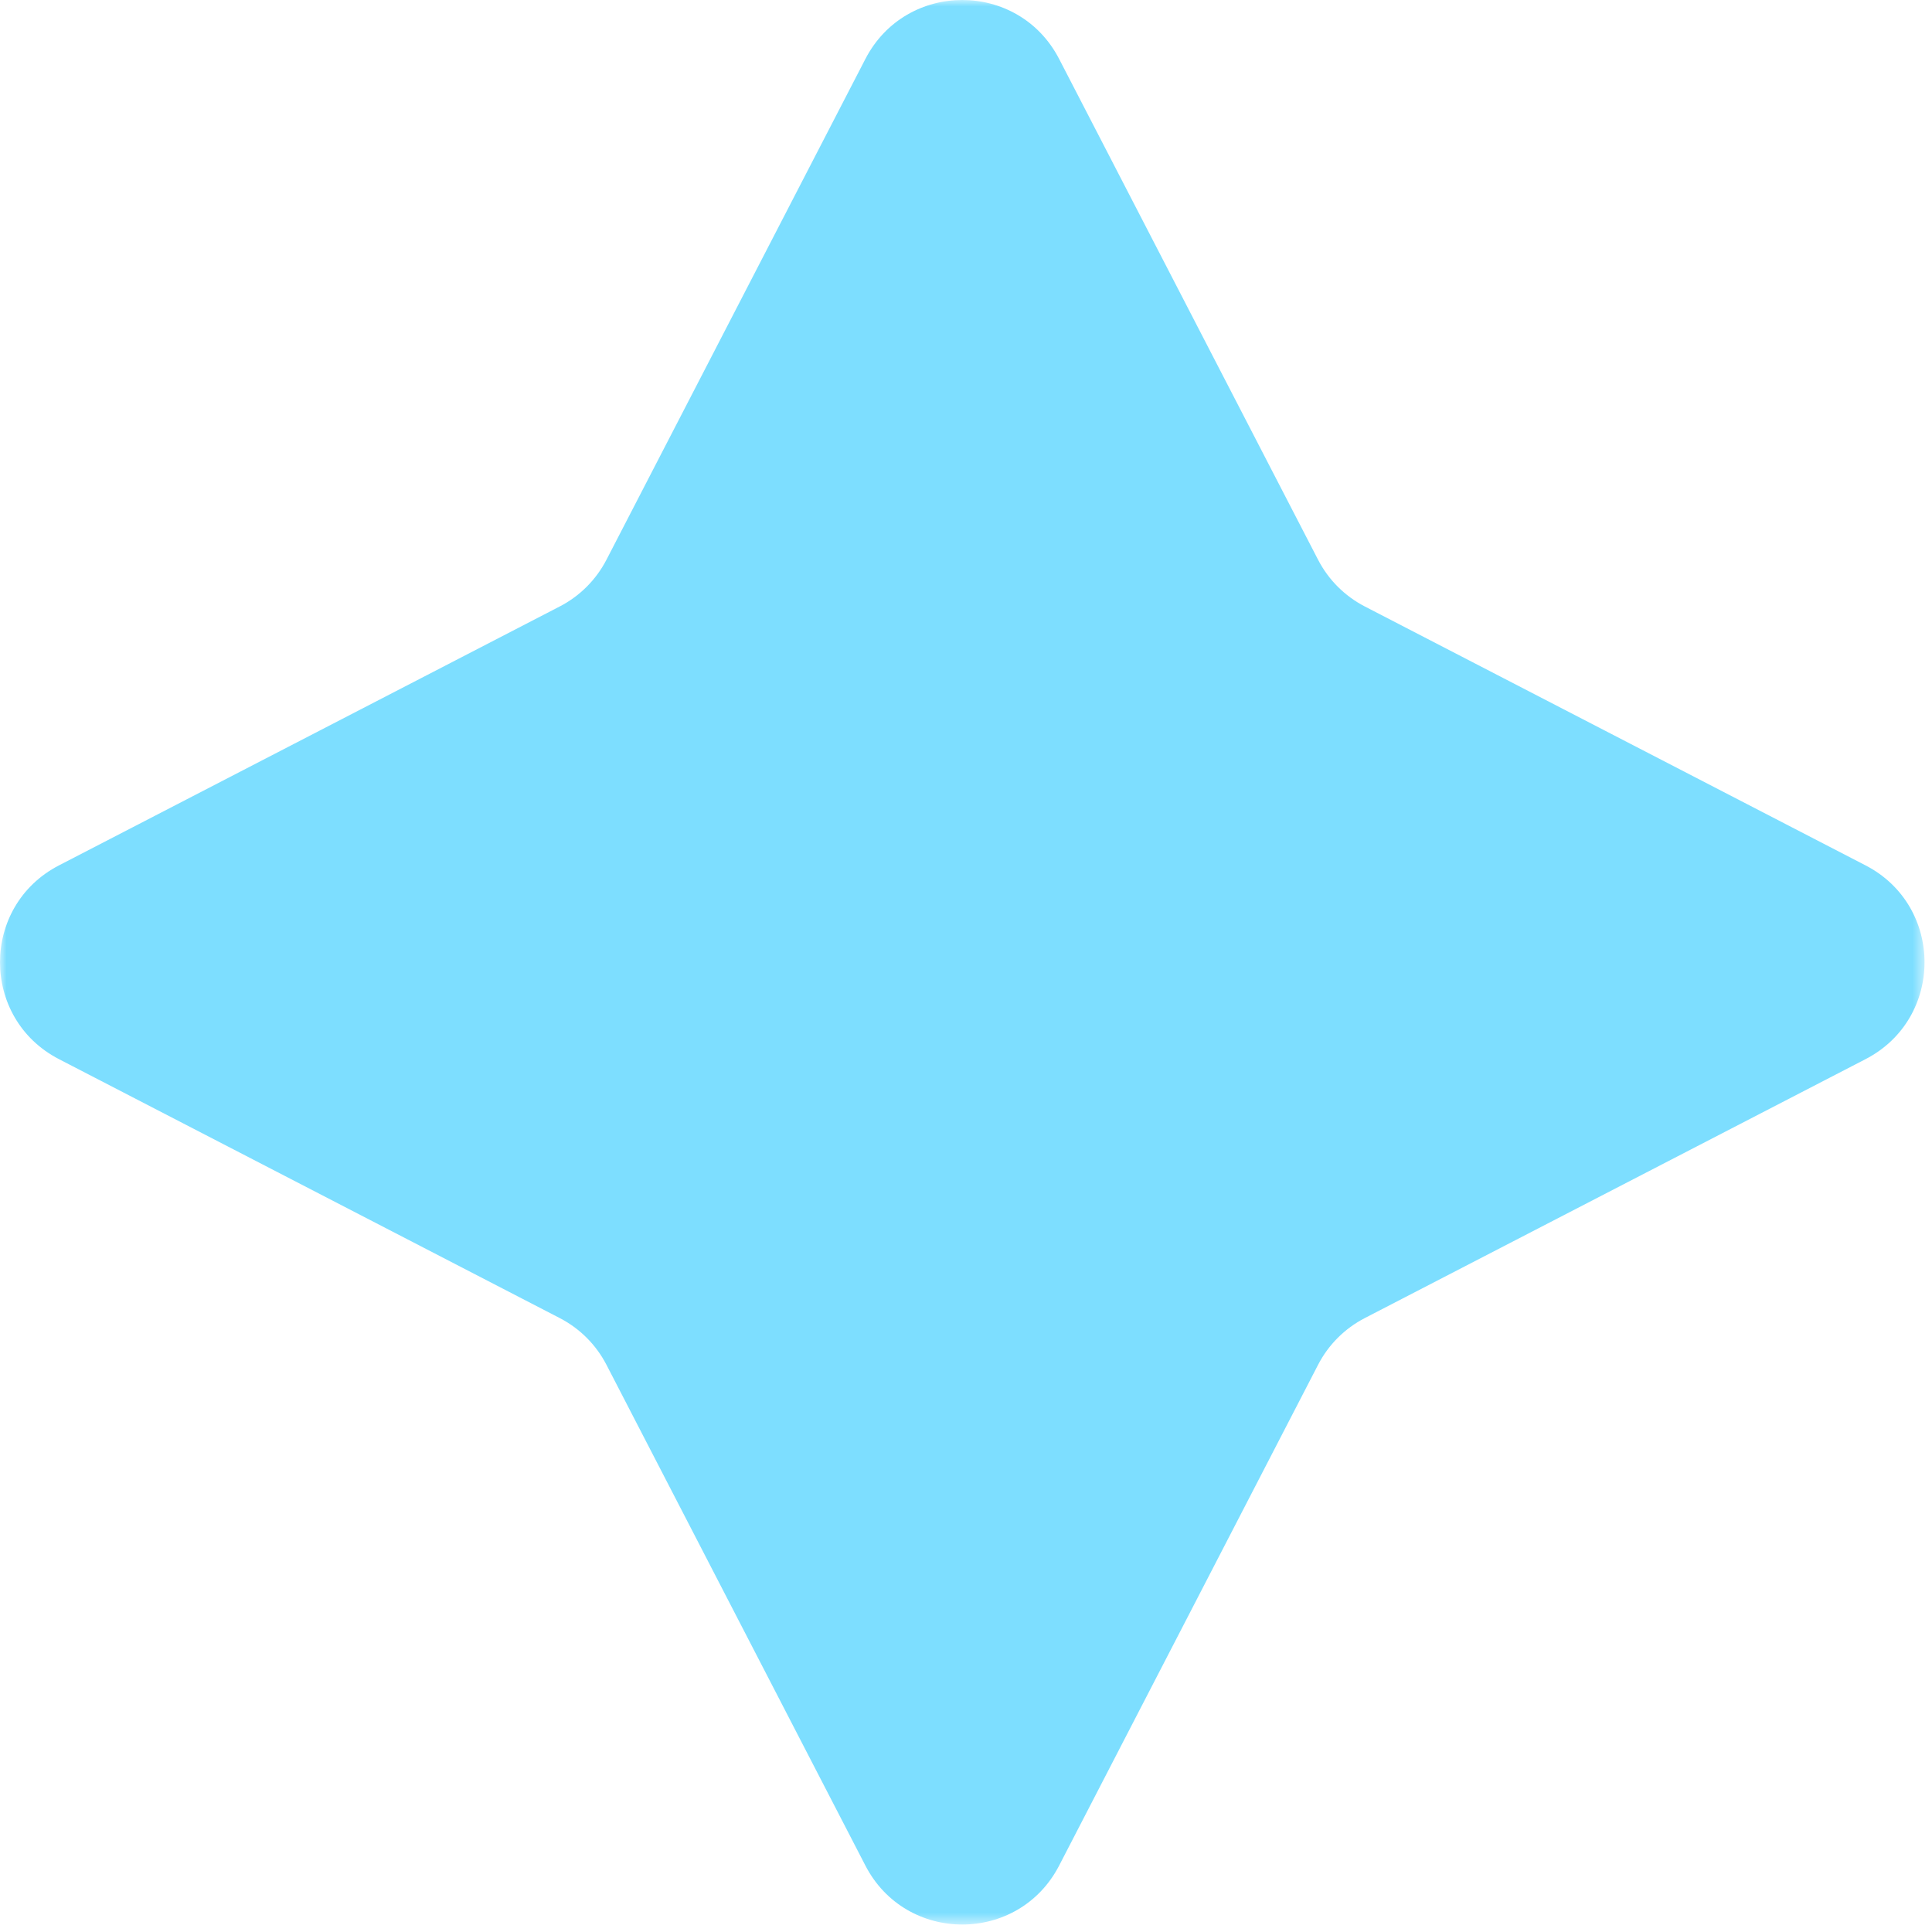 <svg width="150" height="150" viewBox="0 0 150 150" fill="none" xmlns="http://www.w3.org/2000/svg">
<mask id="mask0_222_760" style="mask-type:luminance" maskUnits="userSpaceOnUse" x="0" y="0" width="150" height="150">
<path d="M149.42 0H0V149.42H149.42V0Z" fill="white"/>
</mask>
<g mask="url(#mask0_222_760)">
<path d="M67.188 4.579C70.345 -1.526 79.075 -1.526 82.232 4.579L102.333 43.455C103.138 45.013 104.407 46.282 105.966 47.087L144.841 67.188C150.946 70.345 150.946 79.075 144.841 82.232L105.966 102.333C104.407 103.138 103.138 104.407 102.333 105.966L82.232 144.841C79.075 150.946 70.345 150.946 67.188 144.841L47.087 105.966C46.282 104.407 45.013 103.138 43.455 102.333L4.579 82.232C-1.526 79.075 -1.526 70.345 4.579 67.188L43.455 47.087C45.013 46.282 46.282 45.013 47.087 43.455L67.188 4.579Z" fill="#7DDEFF"/>
</g>
</svg>
